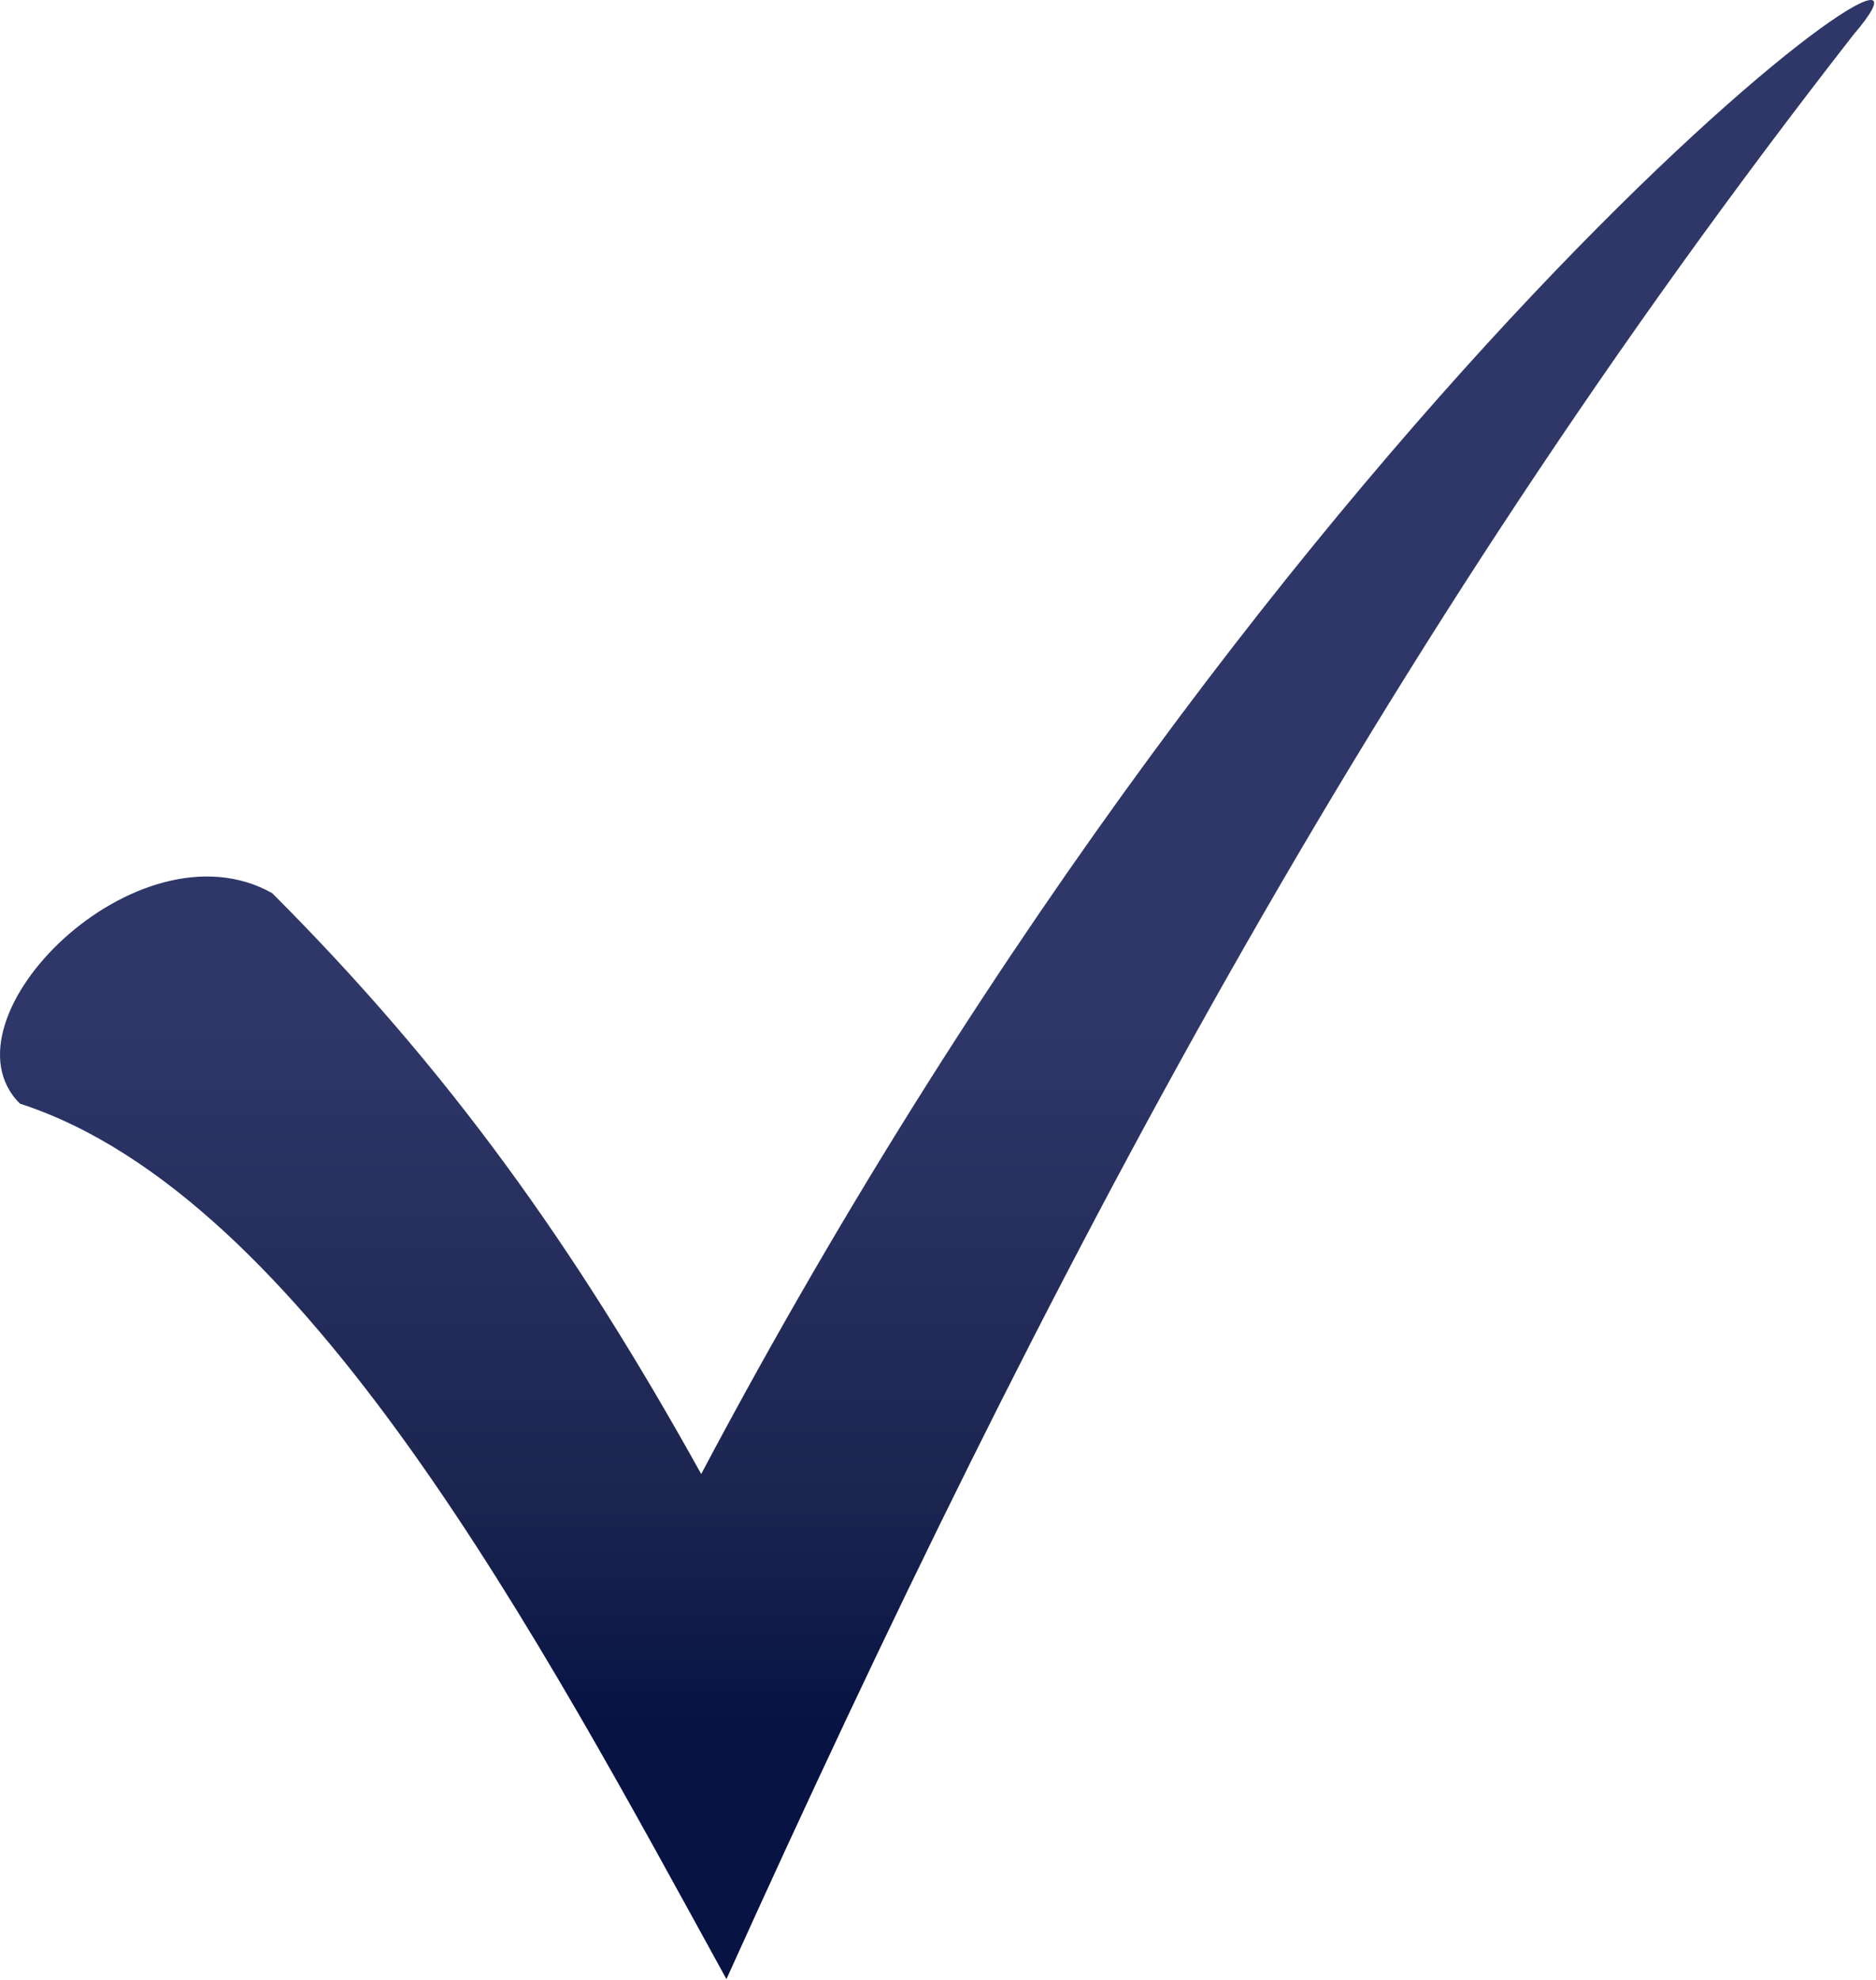 <?xml version="1.0" encoding="UTF-8"?> <svg xmlns="http://www.w3.org/2000/svg" width="618" height="652" viewBox="0 0 618 652" fill="none"> <path d="M89.675 294.168C147.862 352.392 189.43 410.616 230.992 485.47C424.961 119.502 660.492 -46.847 610.617 11.377C452.669 213.767 344.602 418.934 239.305 651.819C178.346 540.923 100.758 393.981 6.544 363.481C-21.164 335.757 45.336 269.215 89.675 294.168Z" fill="url(#paint0_linear_1279_4)"></path> <defs> <linearGradient id="paint0_linear_1279_4" x1="308.695" y1="3.24842e-06" x2="308.695" y2="651.819" gradientUnits="userSpaceOnUse"> <stop offset="0.517" stop-color="#2E3768"></stop> <stop offset="0.755" stop-color="#1C2550"></stop> <stop offset="0.873" stop-color="#061343"></stop> </linearGradient> </defs> </svg> 